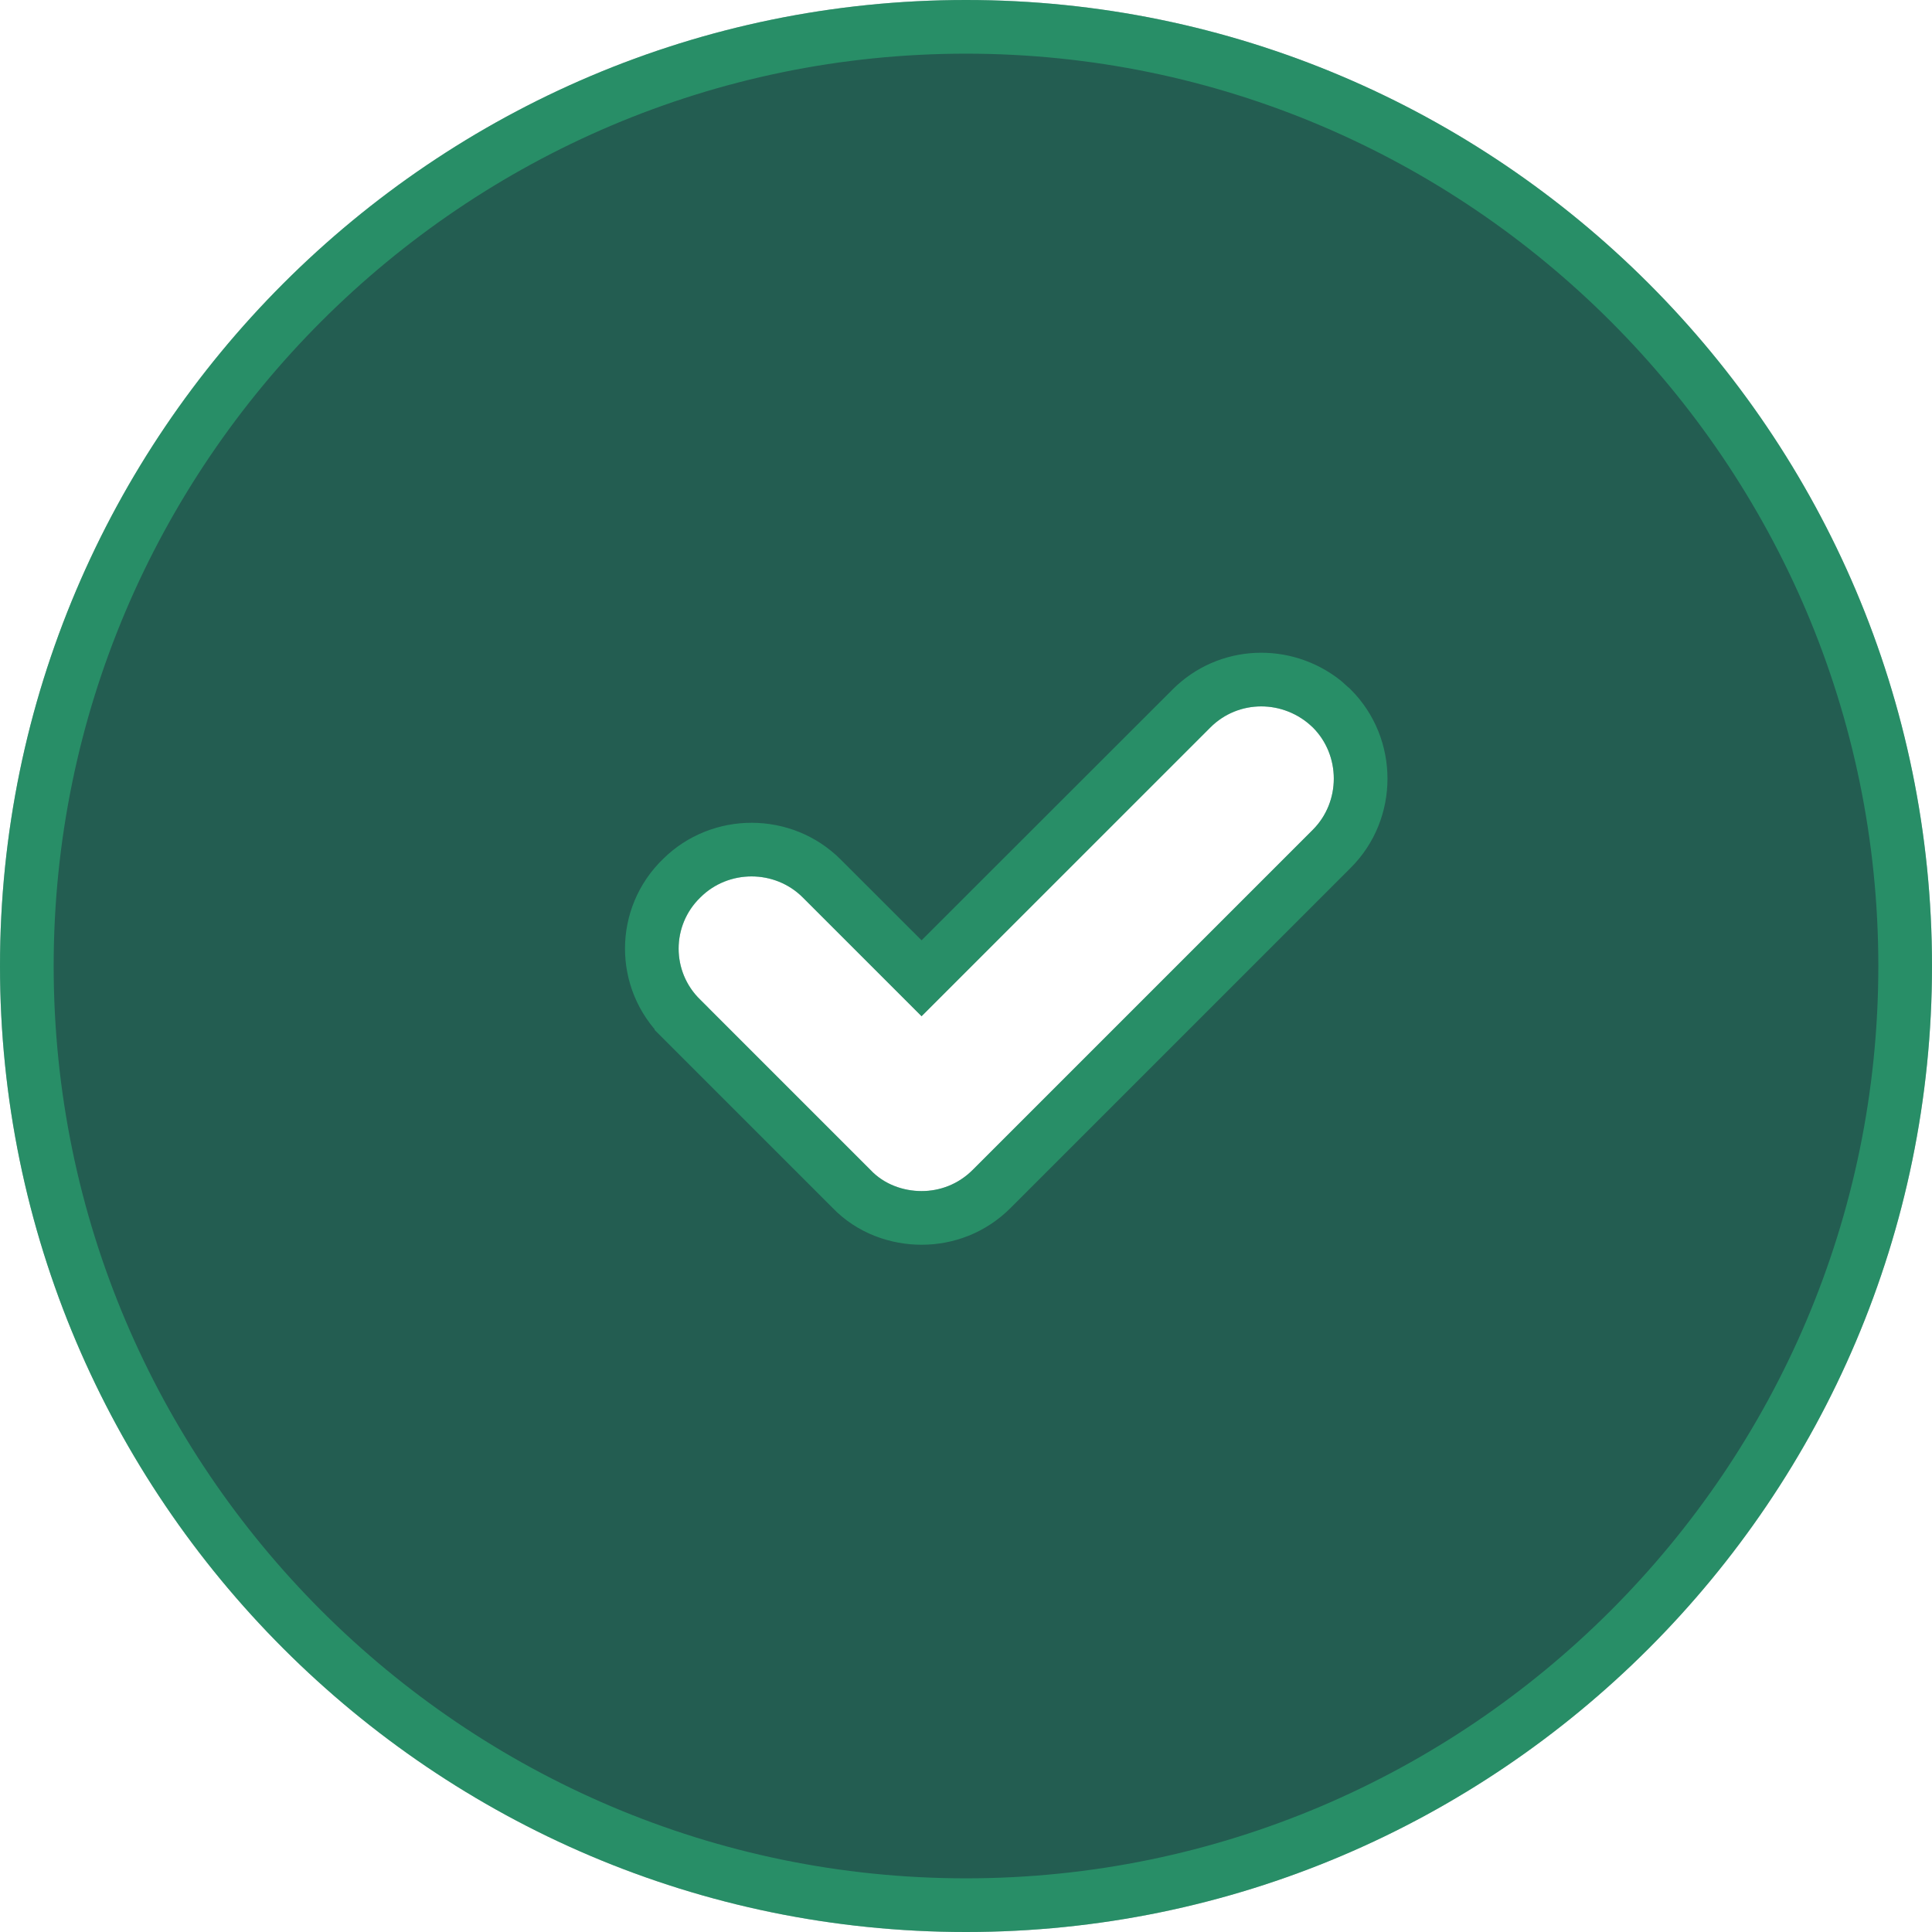 <?xml version="1.0" encoding="UTF-8"?> <svg xmlns="http://www.w3.org/2000/svg" width="18" height="18" viewBox="0 0 18 18" fill="none"><path d="M9 0C4.041 0 0 4.041 0 9C0 13.959 4.041 18 9 18C13.959 18 18 13.959 18 9C18 4.041 13.959 0 9 0ZM12.231 7.731L9.063 10.899C8.928 11.034 8.757 11.097 8.586 11.097C8.415 11.097 8.235 11.034 8.109 10.899L6.525 9.315C6.255 9.054 6.255 8.622 6.525 8.361C6.786 8.1 7.218 8.1 7.479 8.361L8.586 9.468L11.277 6.777C11.538 6.516 11.961 6.516 12.231 6.777C12.492 7.038 12.492 7.47 12.231 7.731Z" fill="#235D51"></path><path d="M9 0.25C13.821 0.25 17.75 4.179 17.75 9C17.75 13.821 13.821 17.75 9 17.75C4.179 17.75 0.25 13.821 0.25 9C0.25 4.179 4.179 0.25 9 0.25ZM12.334 6.535C11.968 6.245 11.438 6.263 11.101 6.601L8.586 9.114L7.656 8.185C7.299 7.827 6.71 7.826 6.352 8.182C5.981 8.54 5.98 9.132 6.349 9.491V9.492L7.933 11.076C8.113 11.265 8.36 11.347 8.586 11.347C8.82 11.347 9.056 11.261 9.24 11.076L12.408 7.908C12.767 7.55 12.766 6.959 12.408 6.601L12.404 6.598L12.334 6.535Z" stroke="#30D287" stroke-opacity="0.42" stroke-width="0.5" stroke-linecap="round"></path></svg> 